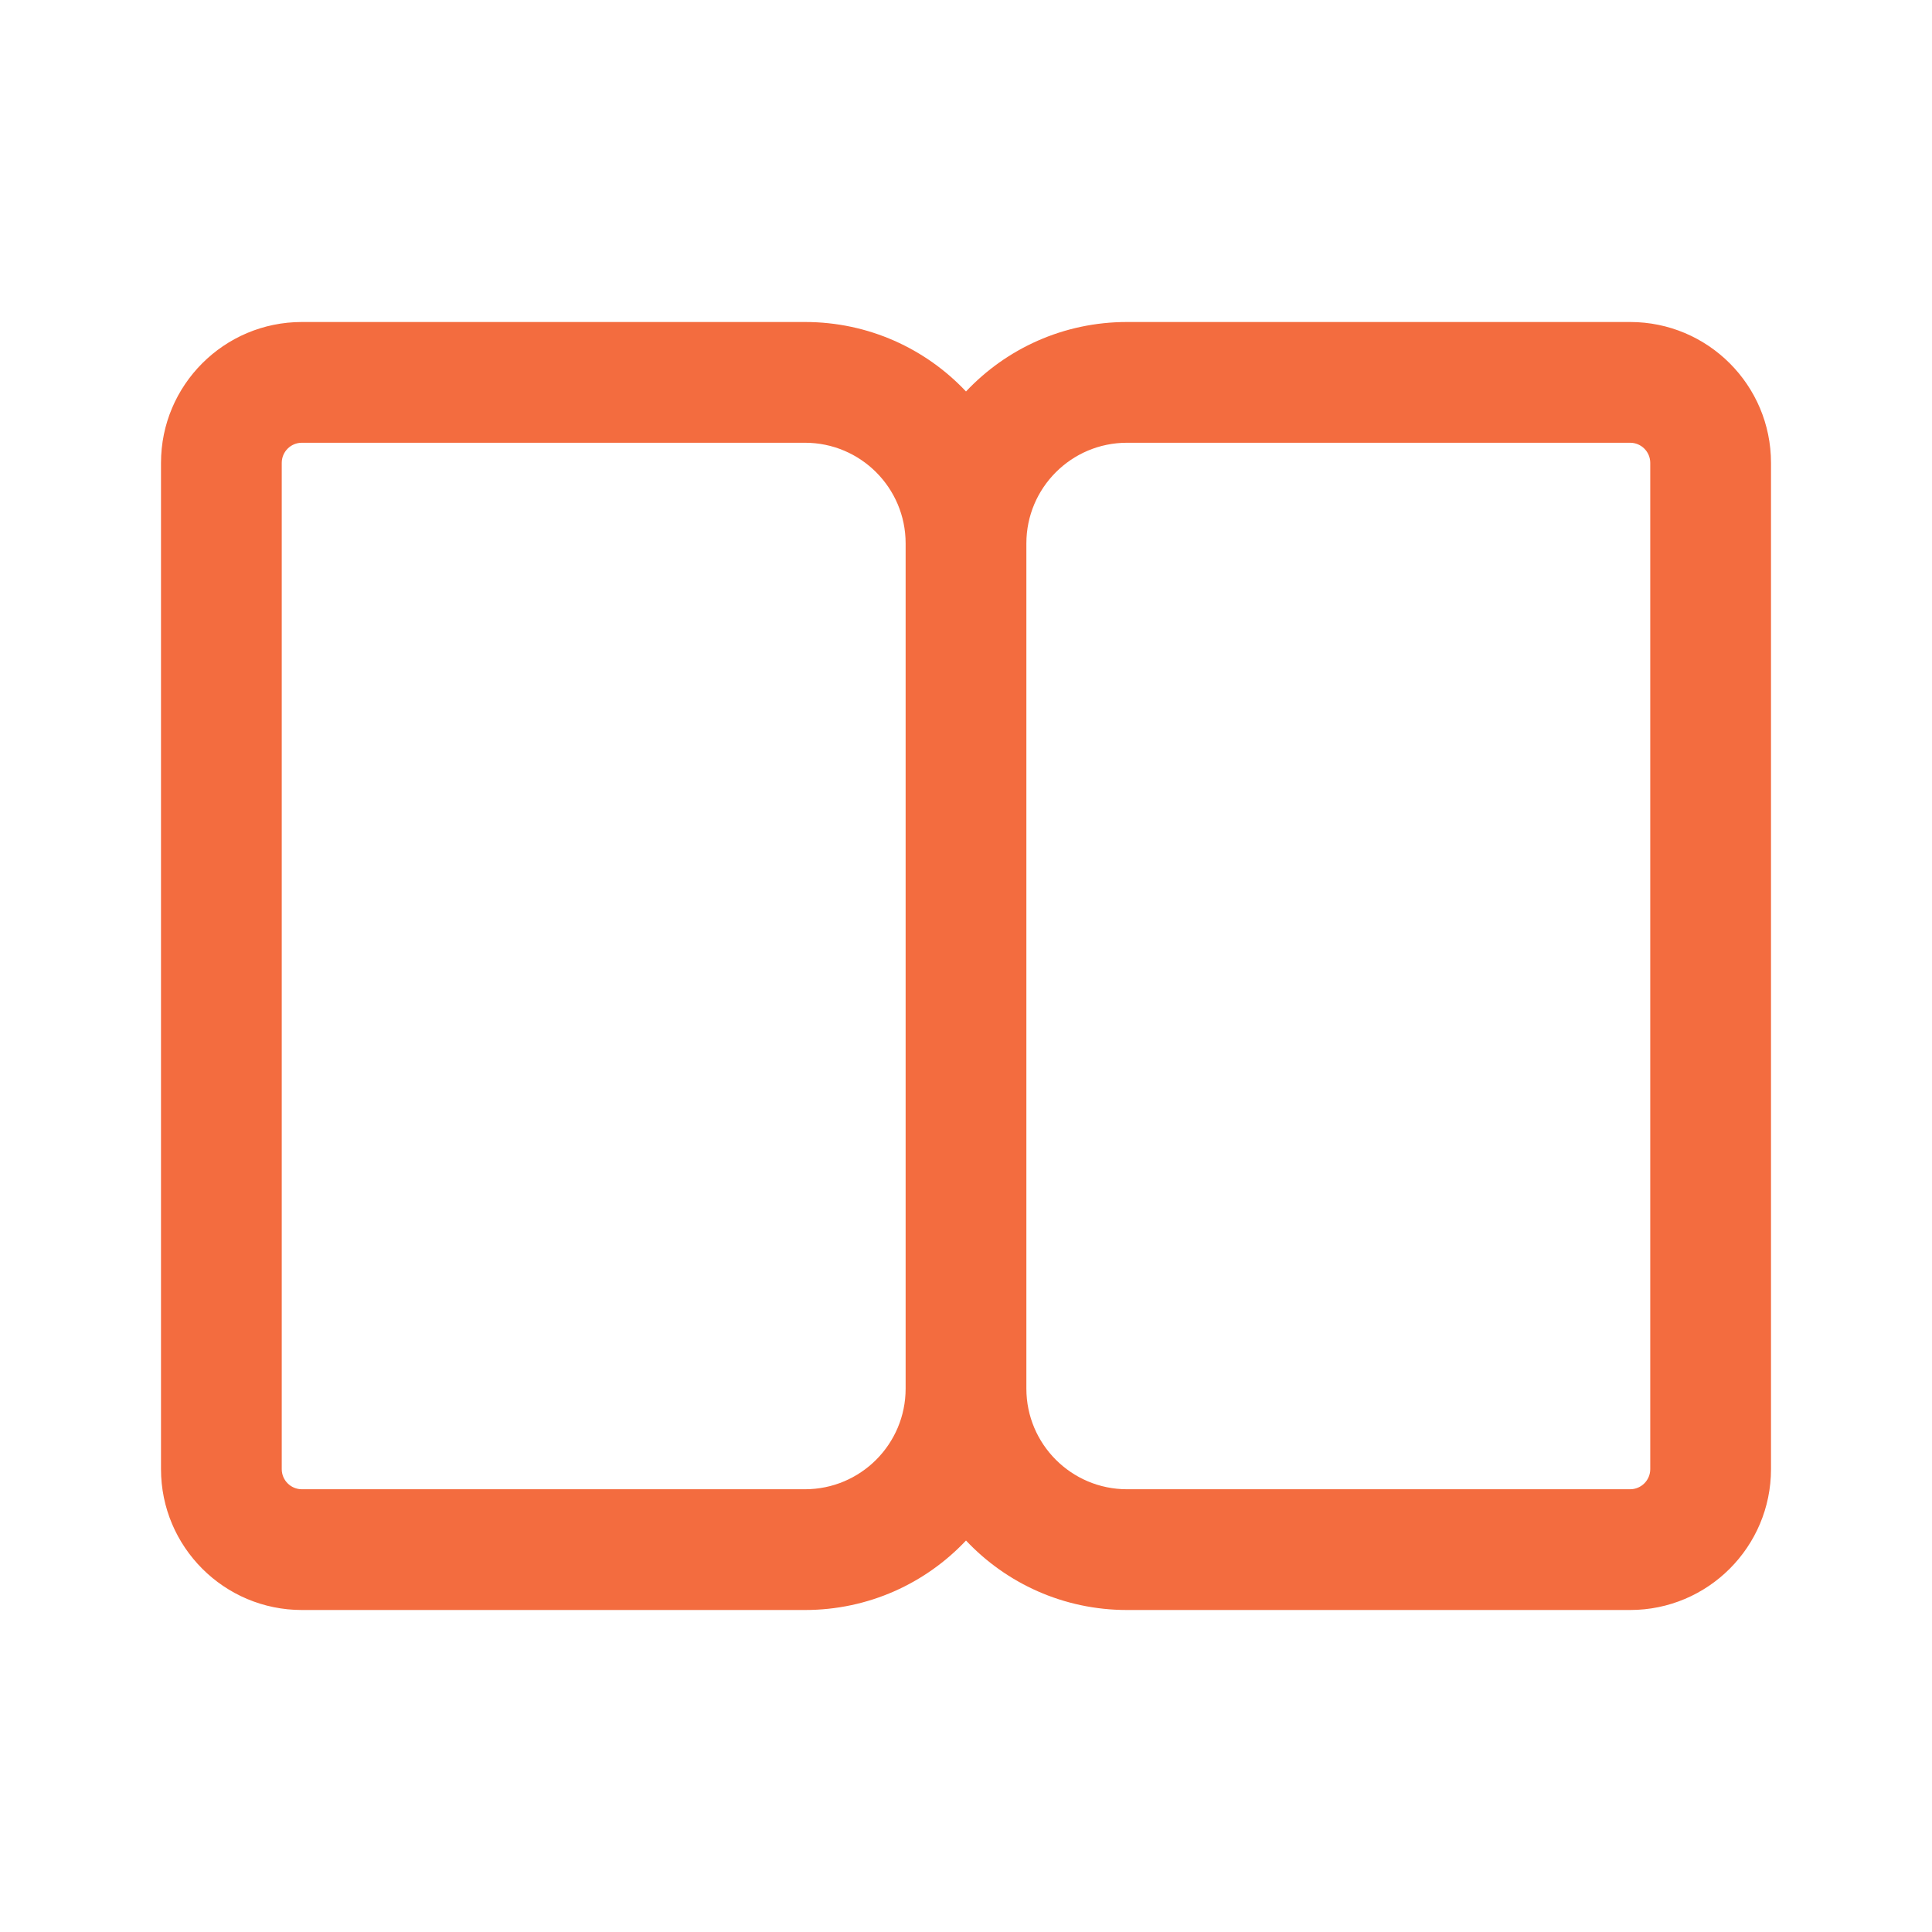 <svg width="24" height="24" viewBox="0 0 24 24" fill="none" xmlns="http://www.w3.org/2000/svg">
<path d="M12 19.137C11.499 19.669 10.788 20 10 20H3.75C2.784 20 2 19.216 2 18.25V5.75C2 4.784 2.784 4 3.75 4H10C10.788 4 11.499 4.331 12 4.863C12.501 4.331 13.212 4 14 4H20.25C21.216 4 22 4.784 22 5.75V18.25C22 19.216 21.216 20 20.25 20H14C13.212 20 12.501 19.669 12 19.137ZM3.5 5.75V18.25C3.5 18.388 3.612 18.5 3.75 18.5H10C10.69 18.5 11.25 17.94 11.25 17.25V6.75C11.25 6.06 10.69 5.5 10 5.5H3.75C3.612 5.5 3.5 5.612 3.5 5.75ZM12.75 17.25C12.75 17.94 13.31 18.5 14 18.5H20.25C20.388 18.5 20.5 18.388 20.5 18.25V5.75C20.5 5.612 20.388 5.5 20.25 5.5H14C13.31 5.5 12.75 6.06 12.75 6.75V17.25Z" fill="#F36C3F"/>
</svg>
